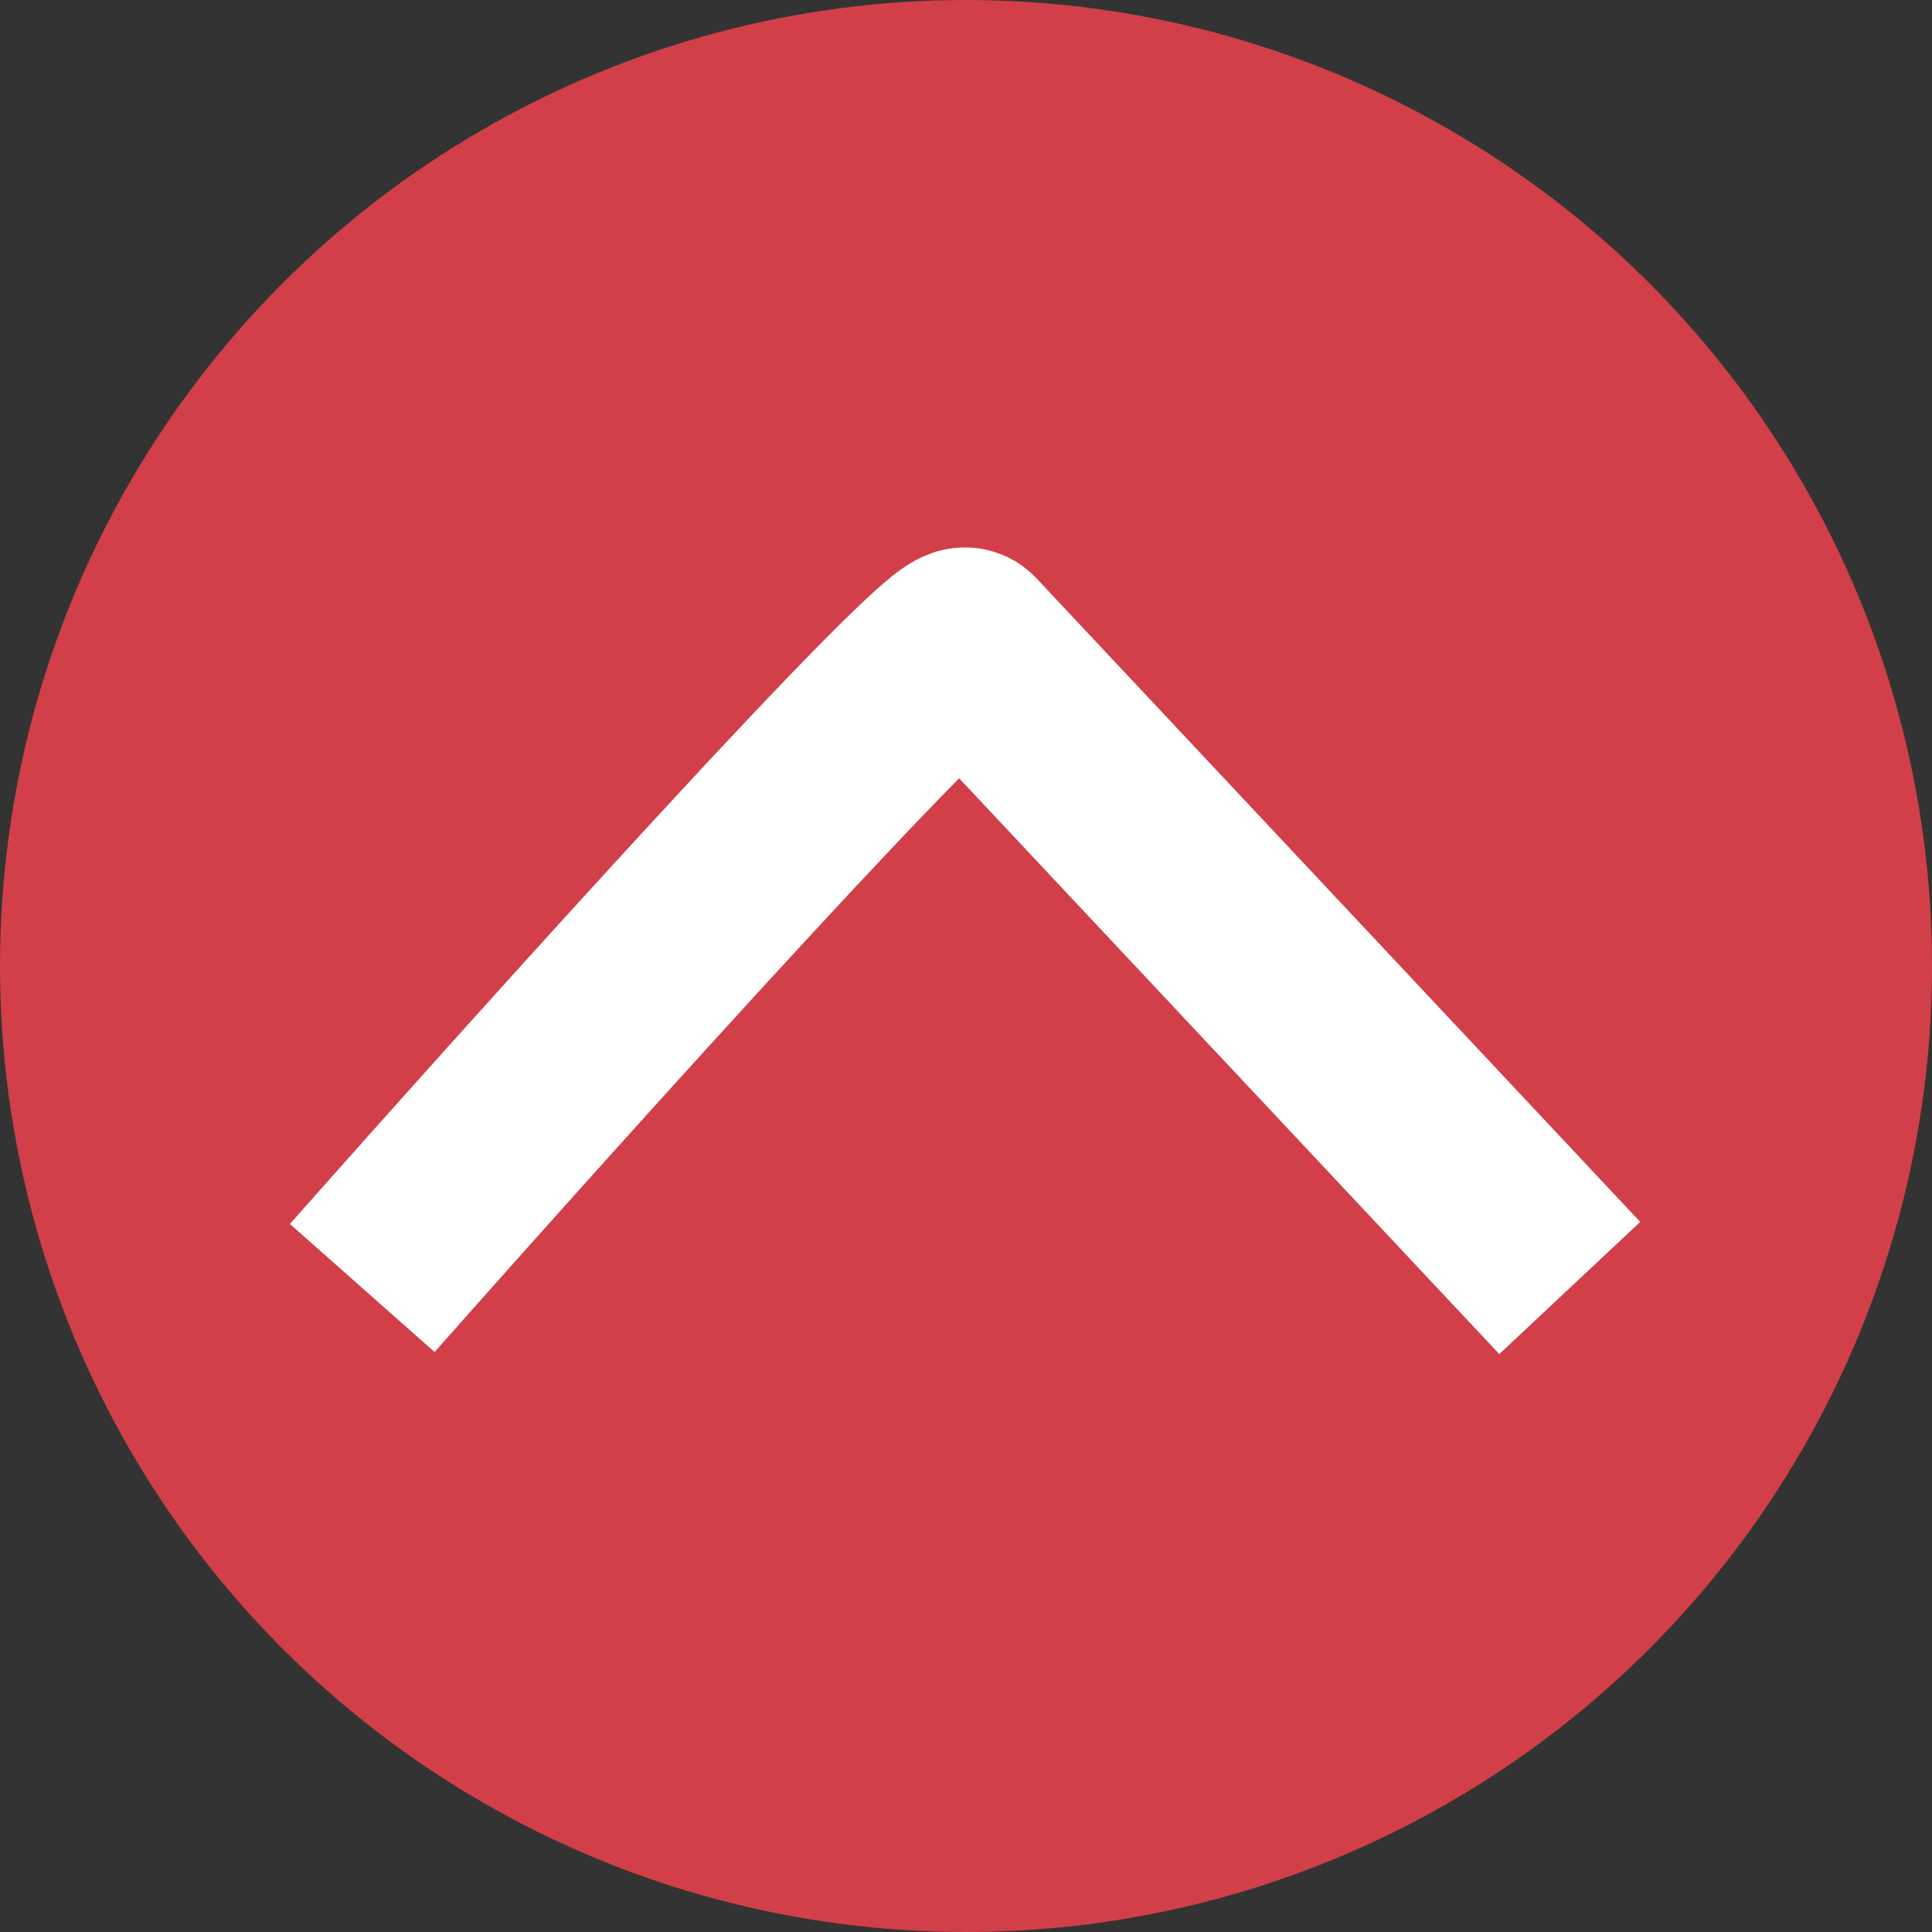 <svg width="30" height="30" viewBox="0 0 30 30" fill="none" xmlns="http://www.w3.org/2000/svg">
<rect x="0" y="0" width="30" height="30" fill="#333333" stroke="none"/>
<circle cx="15" cy="15" r="15" fill="#D23F48"/>
<path d="M5.625 20C8.659 16.572 14.782 9.773 15 10.006C15.218 10.238 21.341 16.765 24.375 20" stroke="white" stroke-width="3"/>
</svg>
